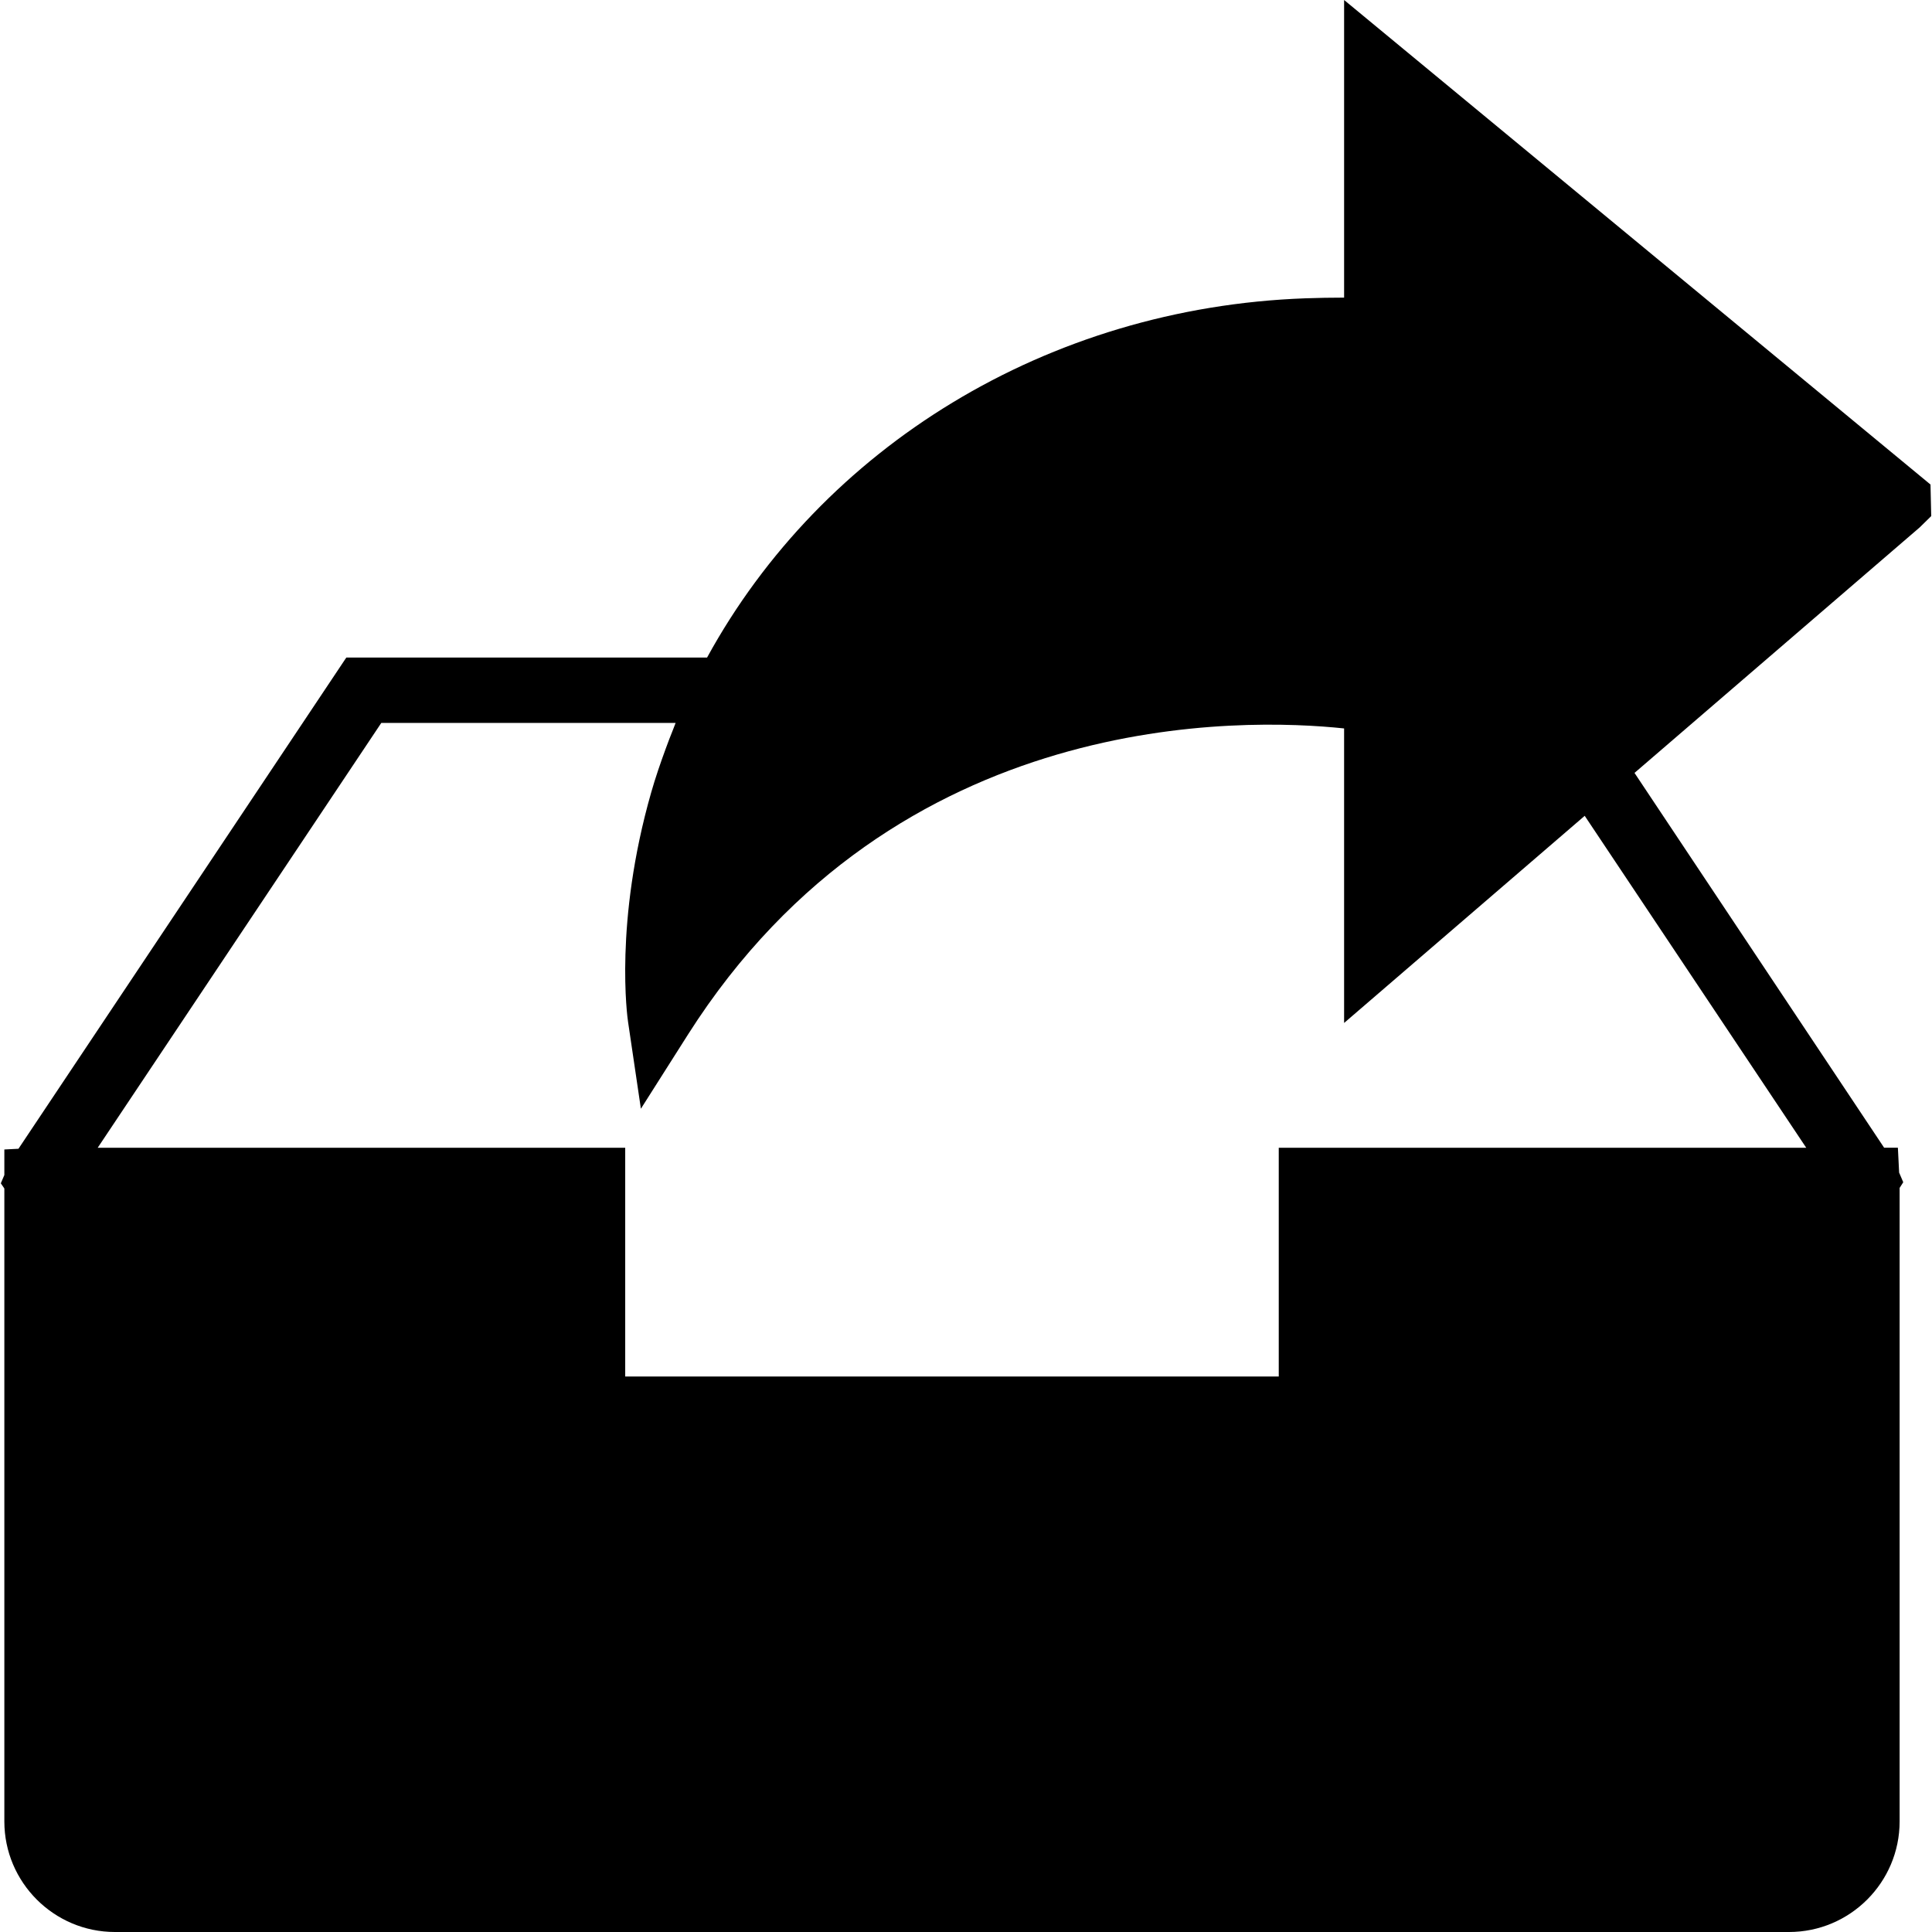 <?xml version="1.0" encoding="iso-8859-1"?>
<!-- Uploaded to: SVG Repo, www.svgrepo.com, Generator: SVG Repo Mixer Tools -->
<!DOCTYPE svg PUBLIC "-//W3C//DTD SVG 1.1//EN" "http://www.w3.org/Graphics/SVG/1.1/DTD/svg11.dtd">
<svg fill="#000000" height="800px" width="800px" version="1.1" id="Capa_1" xmlns="http://www.w3.org/2000/svg" xmlns:xlink="http://www.w3.org/1999/xlink" 
	 viewBox="0 0 59.124 59.124" xml:space="preserve">
<path d="M58.746,16.141l0.354-0.347l-0.022-0.966L41.133,0v9.108c-0.001,0-0.003,0-0.004,0c-0.397,0-0.782,0.007-1.181,0.021
	c-7.897,0.285-14.785,4.553-18.31,10.994h-11.04L0.565,35.155l-0.432,0.022v0.782l-0.108,0.253l0.108,0.159v19.369
	c0,1.866,1.519,3.384,3.385,3.384h51.23c1.866,0,3.385-1.518,3.385-3.384V36.353l0.111-0.174l-0.126-0.295l-0.038-0.761h-0.421
	L50.02,23.653L58.746,16.141z M55.275,35.124H39.133v7h-20v-7H2.99l8.678-13h9.007c-0.027,0.066-0.049,0.132-0.076,0.198
	c-0.079,0.197-0.156,0.394-0.228,0.594c-0.163,0.444-0.315,0.888-0.442,1.332c-1.139,3.977-0.728,6.9-0.709,7.023l0.393,2.659
	l1.44-2.269c6.379-10.041,17.055-9.69,20.08-9.369v9.013v0l4.874-4.196l2.489-2.143L55.275,35.124z"/>
</svg>